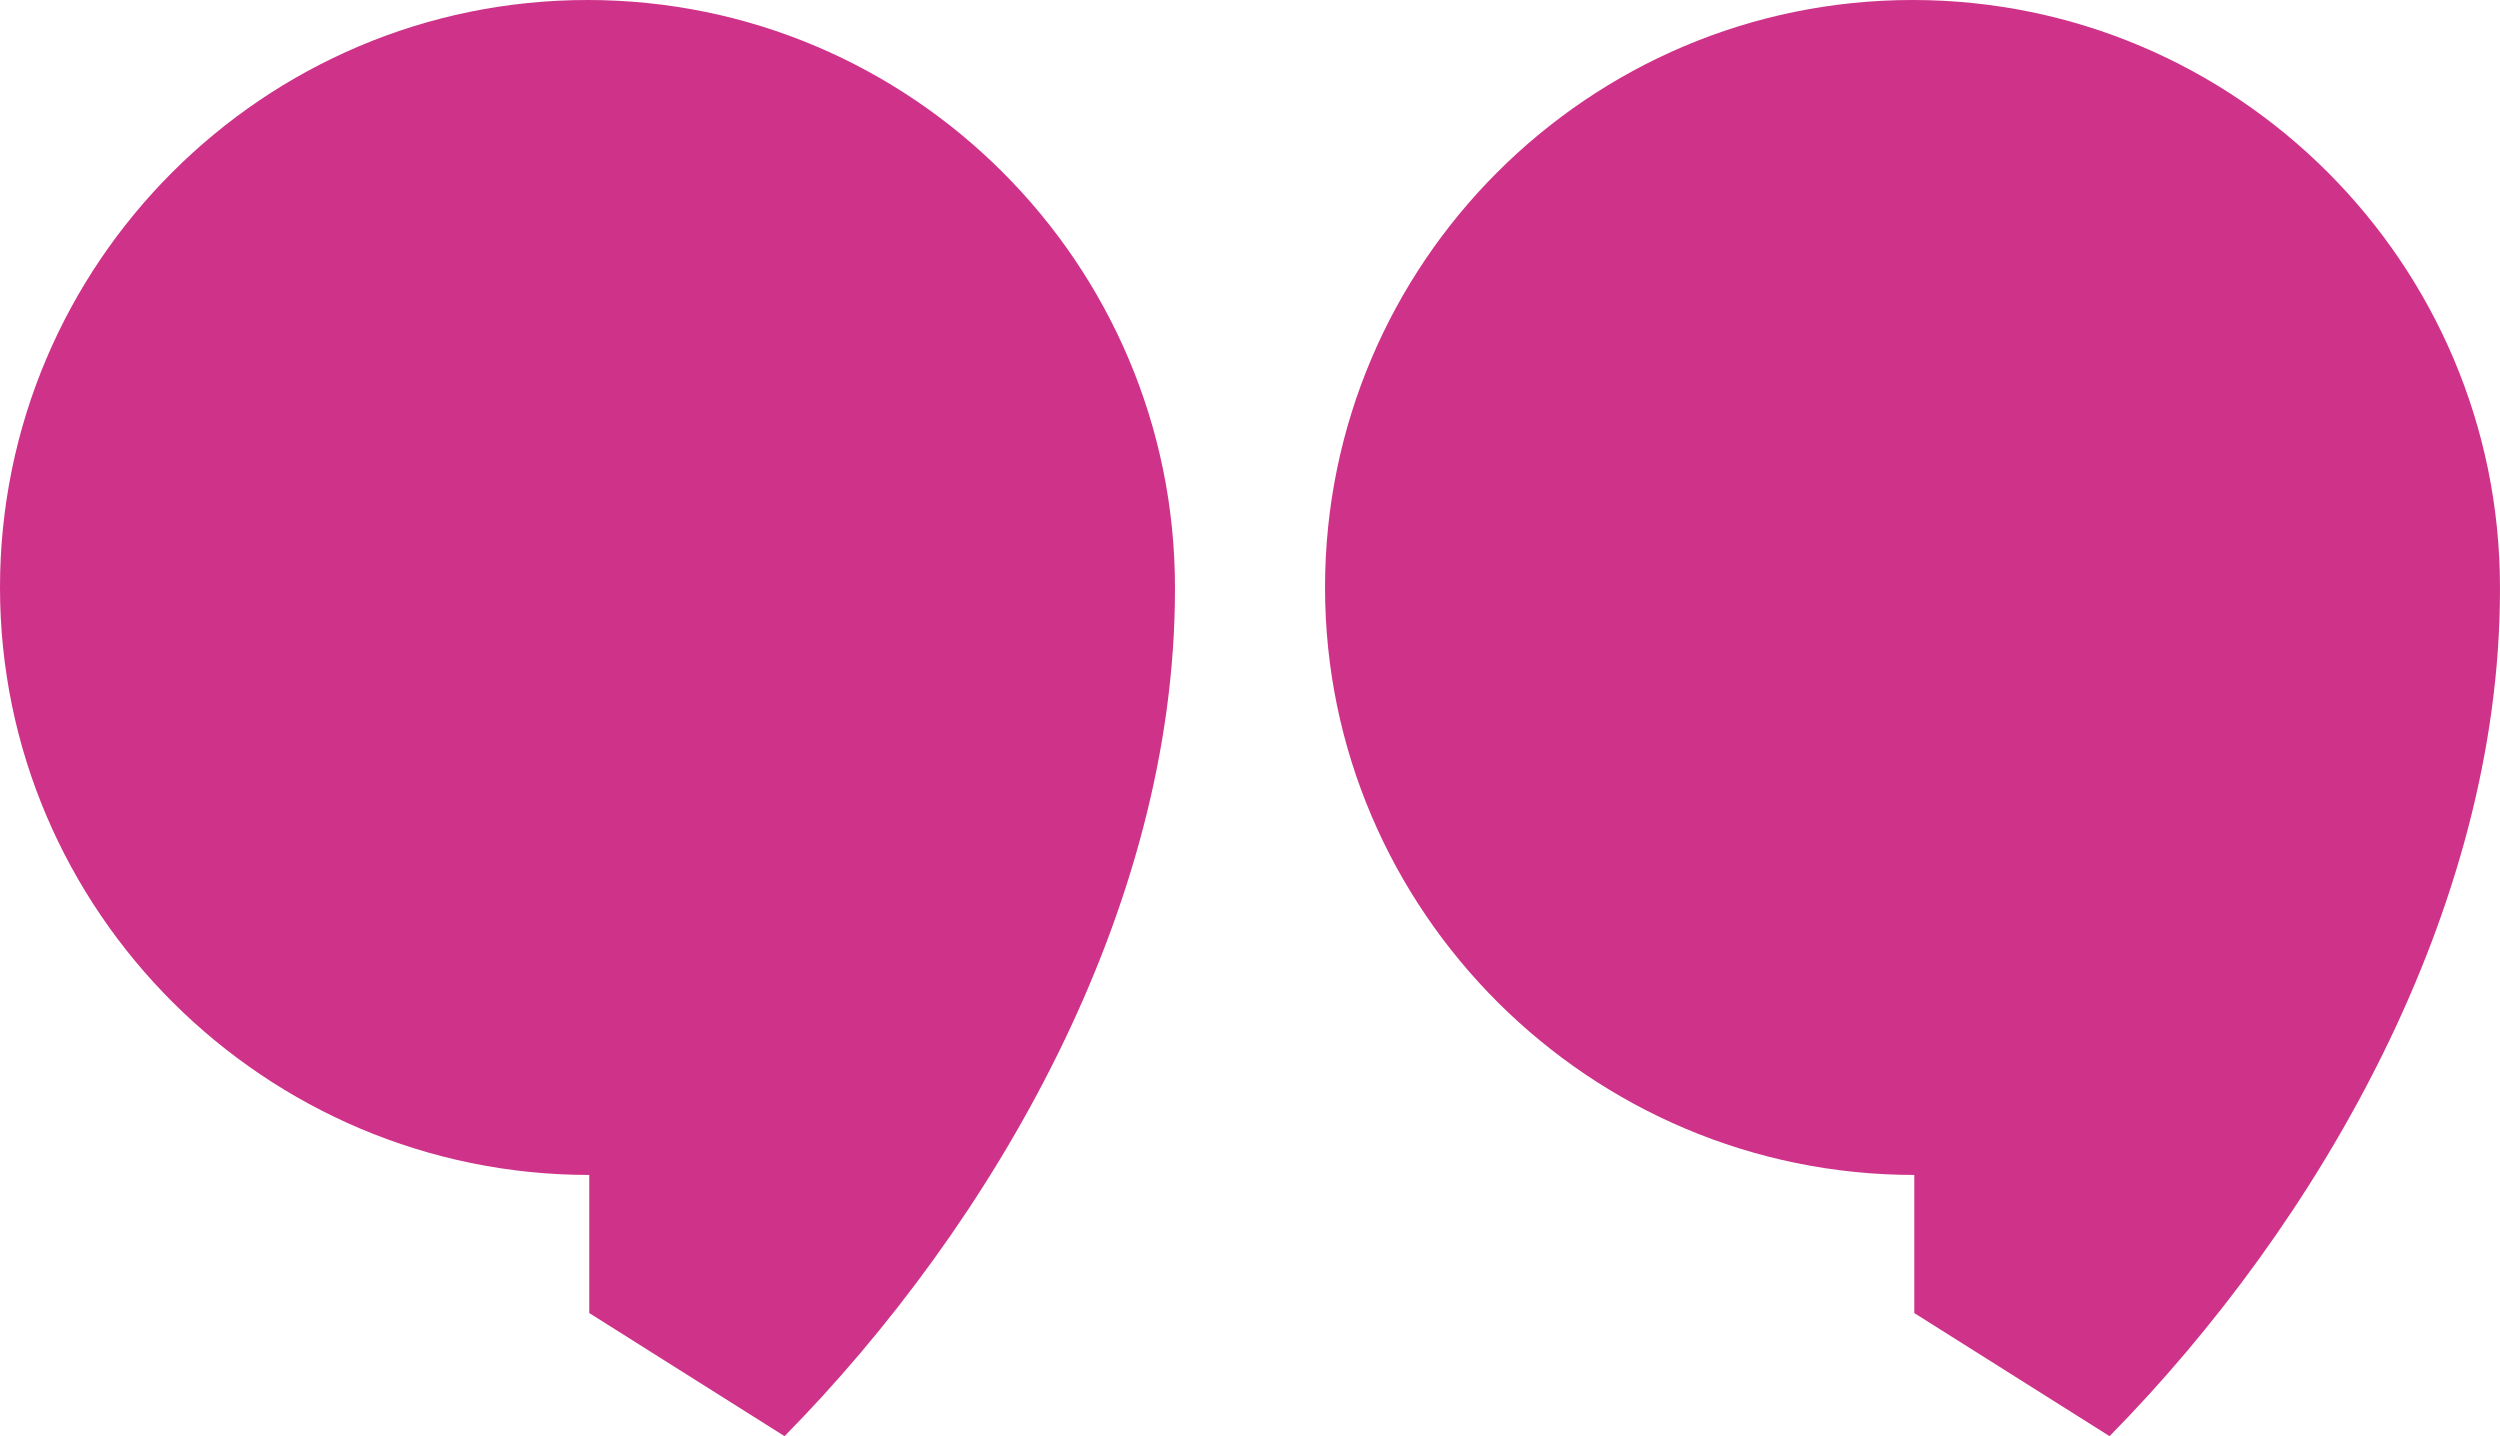 <?xml version="1.0" encoding="UTF-8"?><svg id="Laag_2" xmlns="http://www.w3.org/2000/svg" viewBox="0 0 120.444 69.191"><g id="Laag_1-2"><path d="M92.225,63.26l9.409,5.931c10.06-10.223,18.809-25.35,18.809-40.792v-.096c0-15.607-12.697-28.303-28.303-28.303h0c-15.607,0-28.303,12.697-28.303,28.303,0,15.607,12.782,28.303,28.389,28.303v6.653Z" style="fill:#cf3289;"/><path d="M28.389,63.26l9.409,5.931c10.06-10.223,18.809-25.35,18.809-40.792v-.096C56.607,12.697,43.91,0,28.303,0h0C12.697,0,0,12.697,0,28.303c0,15.607,12.782,28.303,28.389,28.303v6.653Z" style="fill:#cf3289;"/></g></svg>